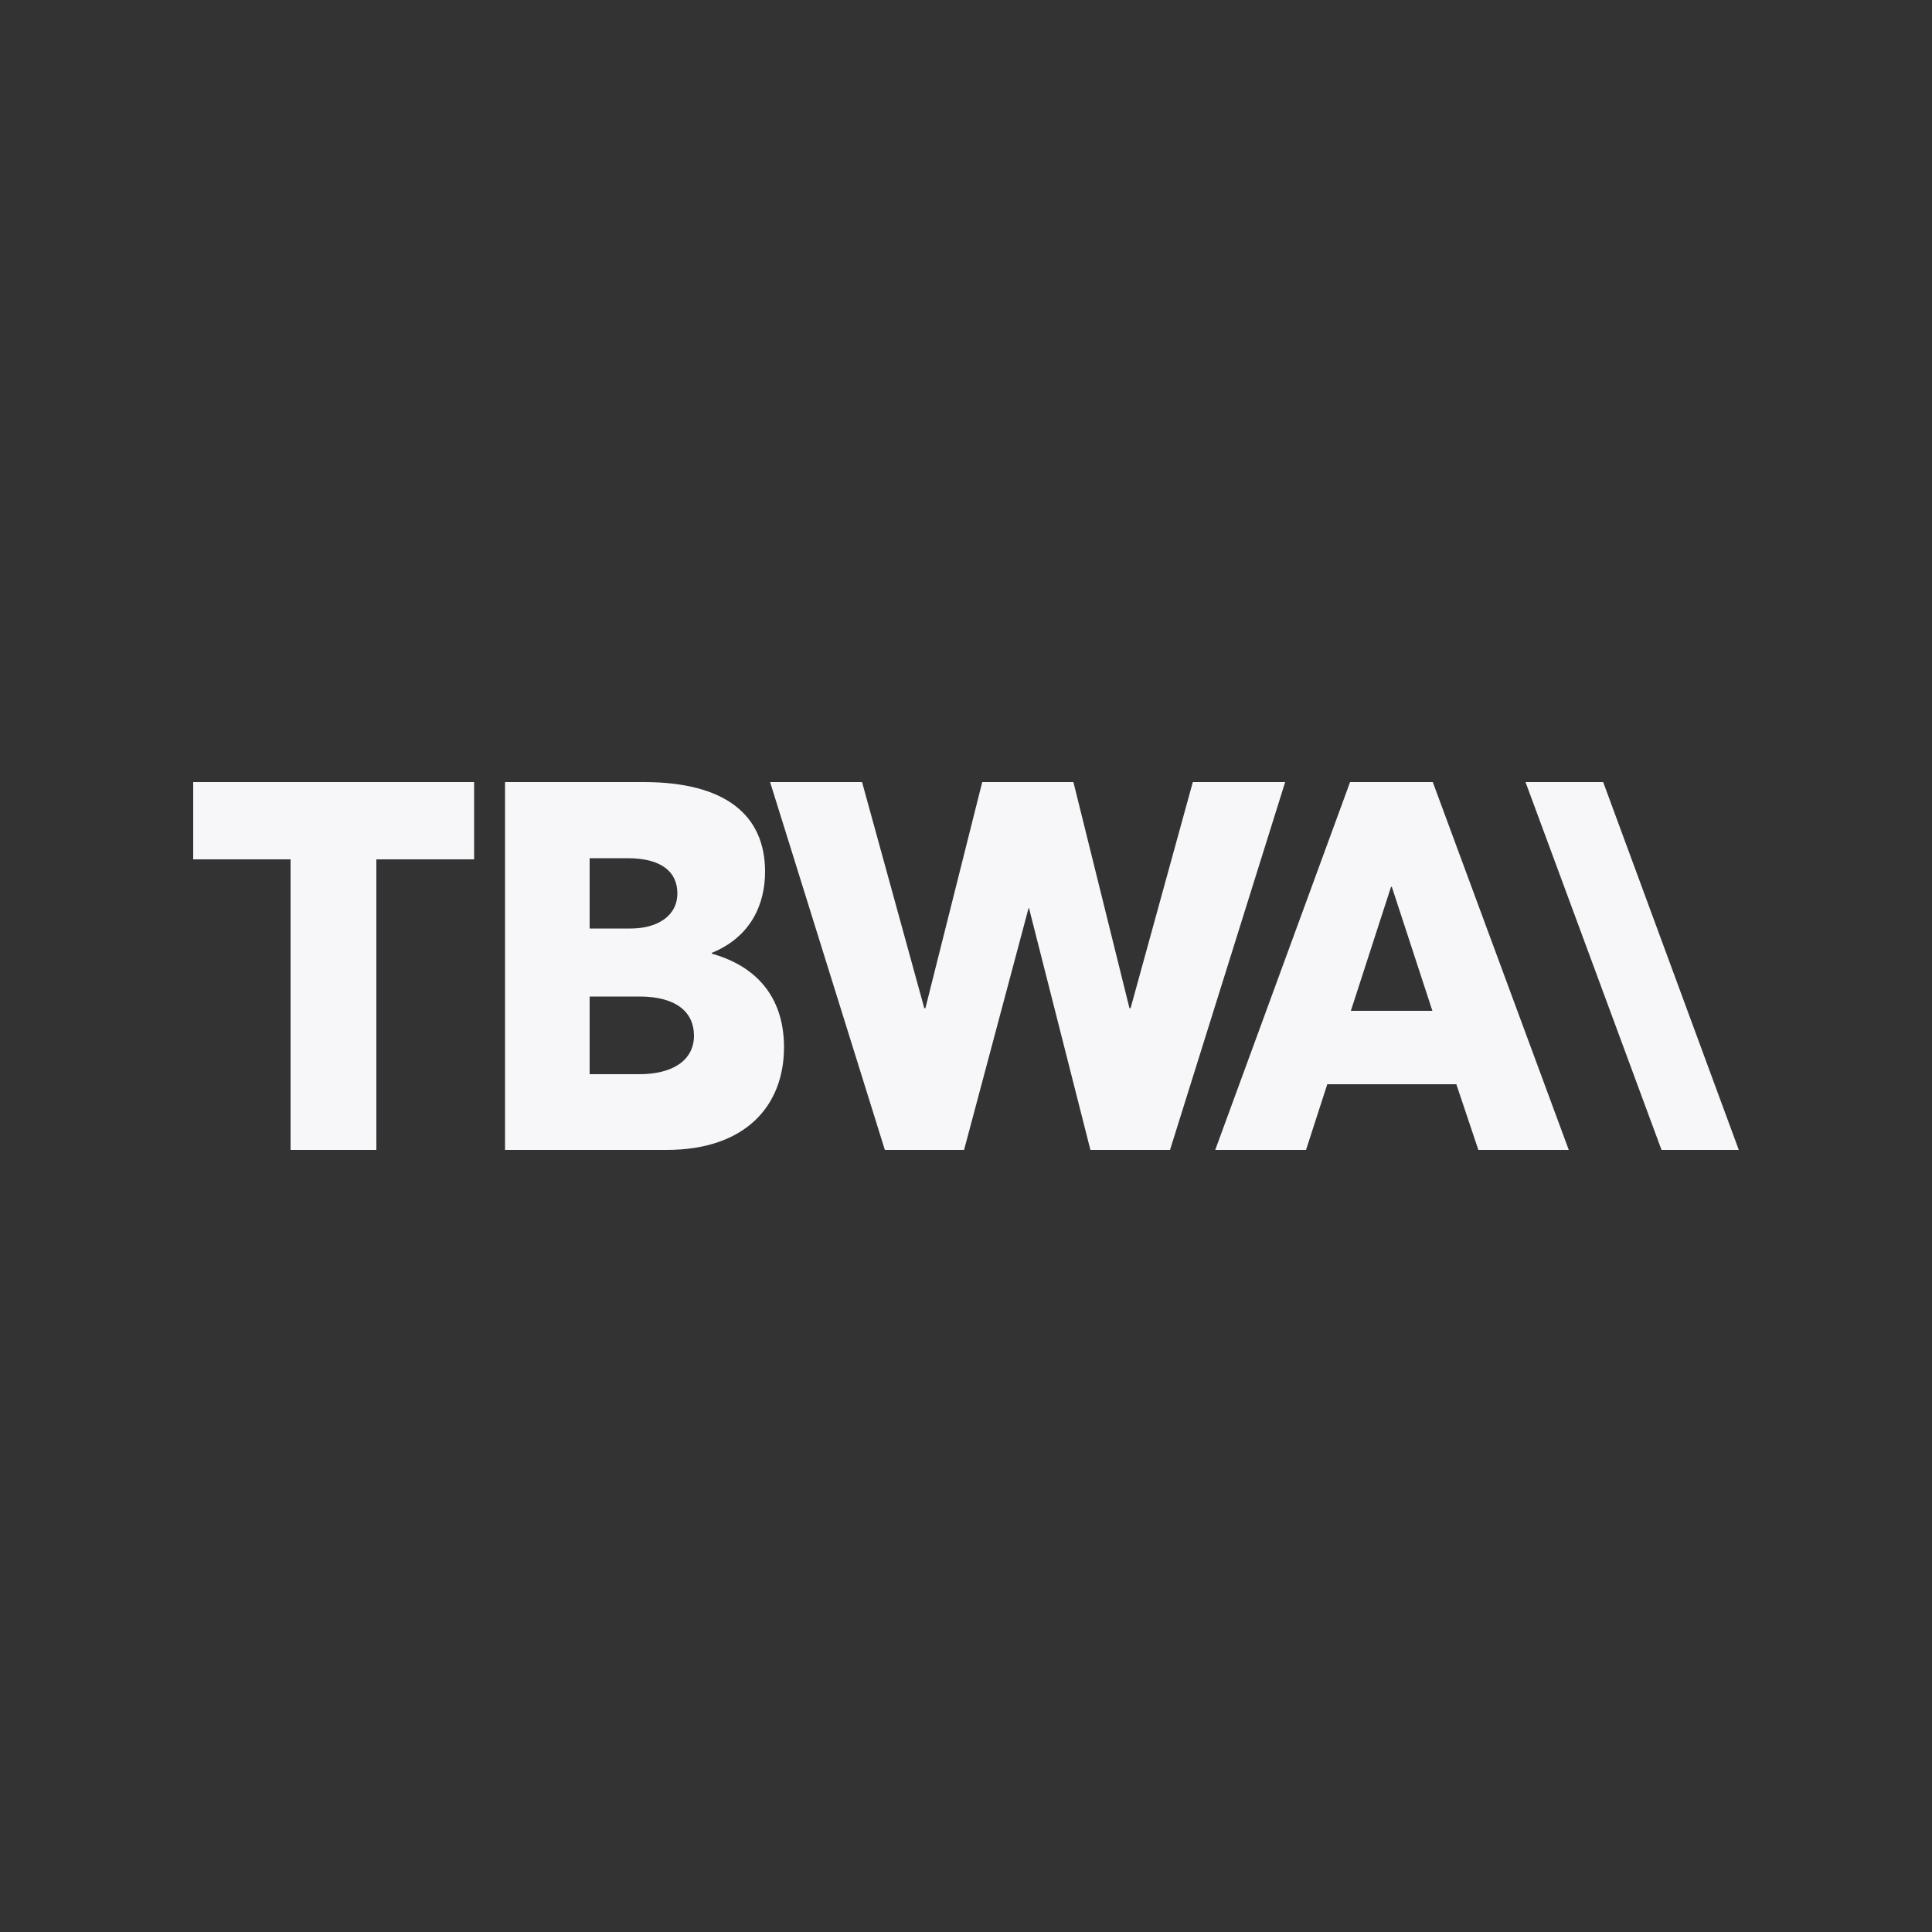 <?xml version="1.0" encoding="UTF-8"?> <svg xmlns="http://www.w3.org/2000/svg" xmlns:xlink="http://www.w3.org/1999/xlink" version="1.1" id="Calque_1" x="0px" y="0px" viewBox="0 0 500 500" style="enable-background:new 0 0 500 500;" xml:space="preserve"><rect x="0" y="0" width="500" height="500" fill="#333333" stroke="none"/> <style type="text/css"> .st0{fill:#F7F7F9;} .st1{fill:none;} </style> <g> <g> <polygon class="st0" points="50,202.4 50,222.4 75.2,222.4 75.2,297.6 97.4,297.6 97.4,222.4 122.7,222.4 122.7,202.4 "></polygon> <polygon class="st0" points="308.7,202.4 292.6,260.9 292.3,260.9 277.8,202.4 254.2,202.4 239.5,260.9 239.2,260.9 223.1,202.4 199.3,202.4 229,297.6 249.5,297.6 266.2,235 266.3,235 282.2,297.6 302.8,297.6 332.6,202.4 "></polygon> <path class="st0" d="M349.4,202.4l-34.9,95.2H338l5.5-17h33.4l5.7,17H406l-35.2-95.2H349.4z M360,229.5h0.2l10.5,32.1h-21.1 L360,229.5z"></path> <g> <polygon class="st0" points="394.8,202.4 430,297.6 450,297.6 414.9,202.4 "></polygon> </g> <path class="st0" d="M202.9,271c0,15.3-10.1,26.6-30.4,26.6h-41.8v-95.2h35.9c21.2,0,31.4,8.6,31.4,23.2c0,8.2-3.5,16.8-13.8,21 v0.2C197,250.4,202.9,259.3,202.9,271 M152.6,240.3h10.6c6.7,0,12.1-3.1,12.1-9.1c0-5.4-3.9-9.1-12.9-9.1h-9.8V240.3z M179.6,268 c0-5.9-4.4-10.1-14.1-10.1h-12.9V278h12.9C173.8,278,179.6,274.6,179.6,268"></path> </g> </g> <rect class="st1" width="500" height="500"></rect> </svg> 